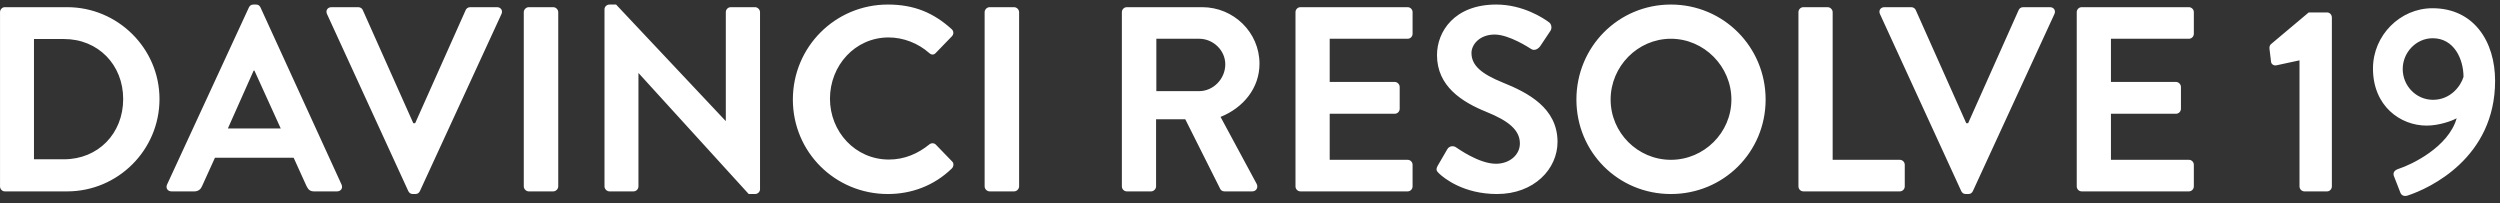 <?xml version="1.0" encoding="UTF-8"?>
<svg width="209px" height="17px" viewBox="0 0 209 17" version="1.1" xmlns="http://www.w3.org/2000/svg" xmlns:xlink="http://www.w3.org/1999/xlink">
    <rect x="0" y="0" width="209" height="17" fill="#333333" stroke="none"/>
    <title>DAVINCIRESOLVE19</title>
    <g id="Page-1" stroke="none" stroke-width="1" fill="none" fill-rule="evenodd">
        <g id="DaVinci-Resolve-18---Whats-New---v1m" transform="translate(-494, -22)" fill="#FFFFFF" fill-rule="nonzero">
            <path d="M499.612,38 C503.858,38 507.334,34.546 507.334,30.278 C507.334,26.054 503.858,22.6 499.612,22.6 L494.398,22.6 C494.178,22.6 494.002,22.798 494.002,23.018 L494.002,37.582 C494.002,37.802 494.178,38 494.398,38 L499.612,38 Z M499.348,35.316 L496.84,35.316 L496.84,25.262 L499.348,25.262 C502.208,25.262 504.298,27.418 504.298,30.278 C504.298,33.16 502.208,35.316 499.348,35.316 Z M510.255,38 C510.606,38 510.805,37.78 510.892,37.56 L511.971,35.184 L518.548,35.184 L519.626,37.56 C519.78,37.868 519.934,38 520.264,38 L522.178,38 C522.509,38 522.684,37.714 522.553,37.428 L515.777,22.622 C515.711,22.49 515.622,22.38 515.403,22.38 L515.183,22.38 C514.985,22.38 514.875,22.49 514.808,22.622 L507.966,37.428 C507.834,37.714 508.01,38 508.341,38 L510.255,38 Z M517.471,32.742 L513.048,32.742 L515.205,27.902 L515.27,27.902 L517.471,32.742 Z M528.729,38.22 C528.927,38.22 529.037,38.11 529.103,37.978 L535.923,23.172 C536.055,22.886 535.879,22.6 535.549,22.6 L533.305,22.6 C533.107,22.6 532.975,22.732 532.931,22.842 L528.707,32.302 L528.553,32.302 L524.329,22.842 C524.285,22.732 524.153,22.6 523.955,22.6 L521.711,22.6 C521.381,22.6 521.205,22.886 521.337,23.172 L528.135,37.978 C528.201,38.11 528.311,38.22 528.509,38.22 L528.729,38.22 Z M540.251,38 C540.471,38 540.669,37.802 540.669,37.582 L540.669,23.018 C540.669,22.798 540.471,22.6 540.251,22.6 L538.206,22.6 C537.986,22.6 537.788,22.798 537.788,23.018 L537.788,37.582 C537.788,37.802 537.986,38 538.206,38 L540.251,38 Z M557.12,38.22 C557.34,38.22 557.538,38.044 557.538,37.824 L557.538,23.018 C557.538,22.798 557.34,22.6 557.12,22.6 L555.096,22.6 C554.854,22.6 554.678,22.798 554.678,23.018 L554.678,32.104 L554.656,32.104 L545.504,22.38 L544.954,22.38 C544.734,22.38 544.536,22.556 544.536,22.776 L544.536,37.582 C544.536,37.802 544.734,38 544.954,38 L546.956,38 C547.198,38 547.374,37.802 547.374,37.582 L547.374,28.122 L547.396,28.122 L556.592,38.22 L557.12,38.22 Z M568.225,38.22 C570.183,38.22 572.074,37.538 573.571,36.086 C573.725,35.932 573.769,35.646 573.592,35.492 L572.229,34.084 C572.096,33.952 571.855,33.93 571.678,34.084 C570.755,34.832 569.633,35.338 568.312,35.338 C565.496,35.338 563.385,33.006 563.385,30.256 C563.385,27.484 565.475,25.13 568.29,25.13 C569.523,25.13 570.755,25.614 571.678,26.428 C571.855,26.604 572.074,26.604 572.229,26.428 L573.571,25.042 C573.746,24.866 573.746,24.602 573.548,24.426 C572.053,23.084 570.447,22.38 568.225,22.38 C563.824,22.38 560.283,25.922 560.283,30.322 C560.283,34.722 563.824,38.22 568.225,38.22 Z M578.779,38 C578.999,38 579.197,37.802 579.197,37.582 L579.197,23.018 C579.197,22.798 578.999,22.6 578.779,22.6 L576.733,22.6 C576.513,22.6 576.315,22.798 576.315,23.018 L576.315,37.582 C576.315,37.802 576.513,38 576.733,38 L578.779,38 Z M590.23,38 C590.45,38 590.648,37.802 590.648,37.582 L590.648,31.972 L593.09,31.972 L596.016,37.802 C596.06,37.89 596.17,38 596.368,38 L598.678,38 C599.052,38 599.206,37.648 599.052,37.362 L596.038,31.774 C597.952,31.004 599.294,29.354 599.294,27.33 C599.294,24.712 597.138,22.6 594.498,22.6 L588.206,22.6 C587.964,22.6 587.788,22.798 587.788,23.018 L587.788,37.582 C587.788,37.802 587.964,38 588.206,38 L590.23,38 Z M594.256,29.618 L590.67,29.618 L590.67,25.24 L594.256,25.24 C595.422,25.24 596.434,26.208 596.434,27.374 C596.434,28.606 595.422,29.618 594.256,29.618 Z M611.674,38 C611.917,38 612.092,37.802 612.092,37.582 L612.092,35.778 C612.092,35.558 611.917,35.36 611.674,35.36 L605.163,35.36 L605.163,31.51 L610.596,31.51 C610.817,31.51 611.014,31.334 611.014,31.092 L611.014,29.266 C611.014,29.046 610.817,28.848 610.596,28.848 L605.163,28.848 L605.163,25.24 L611.674,25.24 C611.917,25.24 612.092,25.042 612.092,24.822 L612.092,23.018 C612.092,22.798 611.917,22.6 611.674,22.6 L602.721,22.6 C602.479,22.6 602.303,22.798 602.303,23.018 L602.303,37.582 C602.303,37.802 602.479,38 602.721,38 L611.674,38 Z M619.149,38.22 C622.251,38.22 624.209,36.13 624.209,33.864 C624.209,31.026 621.745,29.75 619.611,28.892 C617.829,28.166 617.015,27.462 617.015,26.428 C617.015,25.724 617.697,24.888 618.951,24.888 C620.161,24.888 621.833,25.988 622.009,26.098 C622.273,26.274 622.603,26.098 622.779,25.834 L623.615,24.58 C623.769,24.36 623.703,23.986 623.483,23.854 C623.043,23.524 621.327,22.38 619.083,22.38 C615.585,22.38 614.133,24.646 614.133,26.604 C614.133,29.2 616.201,30.52 618.269,31.356 C620.117,32.104 621.063,32.874 621.063,33.996 C621.063,34.942 620.205,35.69 619.061,35.69 C617.631,35.69 615.849,34.392 615.739,34.326 C615.541,34.172 615.167,34.172 614.991,34.48 L614.199,35.844 C614.001,36.196 614.111,36.306 614.309,36.504 C614.749,36.922 616.377,38.22 619.149,38.22 Z M633.686,38.22 C638.086,38.22 641.606,34.722 641.606,30.322 C641.606,25.922 638.086,22.38 633.686,22.38 C629.285,22.38 625.788,25.922 625.788,30.322 C625.788,34.722 629.285,38.22 633.686,38.22 Z M633.686,35.36 C630.913,35.36 628.648,33.094 628.648,30.322 C628.648,27.55 630.913,25.24 633.686,25.24 C636.457,25.24 638.745,27.55 638.745,30.322 C638.745,33.094 636.457,35.36 633.686,35.36 Z M652.82,38 C653.062,38 653.238,37.802 653.238,37.582 L653.238,35.778 C653.238,35.558 653.062,35.36 652.82,35.36 L647.21,35.36 L647.21,23.018 C647.21,22.798 647.012,22.6 646.792,22.6 L644.768,22.6 C644.526,22.6 644.35,22.798 644.35,23.018 L644.35,37.582 C644.35,37.802 644.526,38 644.768,38 L652.82,38 Z M658.557,38.22 C658.755,38.22 658.865,38.11 658.931,37.978 L665.75,23.172 C665.883,22.886 665.707,22.6 665.376,22.6 L663.133,22.6 C662.934,22.6 662.803,22.732 662.759,22.842 L658.534,32.302 L658.38,32.302 L654.157,22.842 C654.112,22.732 653.981,22.6 653.783,22.6 L651.538,22.6 C651.208,22.6 651.033,22.886 651.164,23.172 L657.962,37.978 C658.029,38.11 658.139,38.22 658.337,38.22 L658.557,38.22 Z M676.987,38 C677.229,38 677.405,37.802 677.405,37.582 L677.405,35.778 C677.405,35.558 677.229,35.36 676.987,35.36 L670.475,35.36 L670.475,31.51 L675.909,31.51 C676.129,31.51 676.327,31.334 676.327,31.092 L676.327,29.266 C676.327,29.046 676.129,28.848 675.909,28.848 L670.475,28.848 L670.475,25.24 L676.987,25.24 C677.229,25.24 677.405,25.042 677.405,24.822 L677.405,23.018 C677.405,22.798 677.229,22.6 676.987,22.6 L668.033,22.6 C667.791,22.6 667.615,22.798 667.615,23.018 L667.615,37.582 C667.615,37.802 667.791,38 668.033,38 L676.987,38 Z M688.548,38 C688.768,38 688.944,37.802 688.944,37.582 L688.944,23.458 C688.944,23.238 688.768,23.04 688.548,23.04 L687.008,23.04 L683.84,25.702 C683.752,25.79 683.708,25.922 683.73,26.098 L683.862,27.176 C683.884,27.374 684.104,27.506 684.302,27.462 L686.238,27.044 L686.238,37.582 C686.238,37.802 686.414,38 686.656,38 L688.548,38 Z M695.264,38.352 C697.155,37.736 702.59,35.184 702.59,28.76 C702.59,25.46 700.808,22.688 697.354,22.688 C694.648,22.688 692.381,24.954 692.381,27.726 C692.381,30.872 694.669,32.5 696.87,32.5 C697.904,32.5 699.004,32.104 699.378,31.884 C698.696,34.304 695.572,35.778 694.538,36.108 C694.12,36.24 694.032,36.482 694.141,36.746 L694.648,38.044 C694.736,38.33 694.956,38.44 695.264,38.352 Z M697.398,30.344 C695.99,30.344 694.867,29.178 694.867,27.77 C694.867,26.384 695.99,25.196 697.375,25.196 C699.158,25.196 699.949,26.934 699.949,28.43 C699.707,29.222 698.85,30.344 697.398,30.344 Z" id="DAVINCIRESOLVE19"></path>
        </g>
    </g>
</svg>